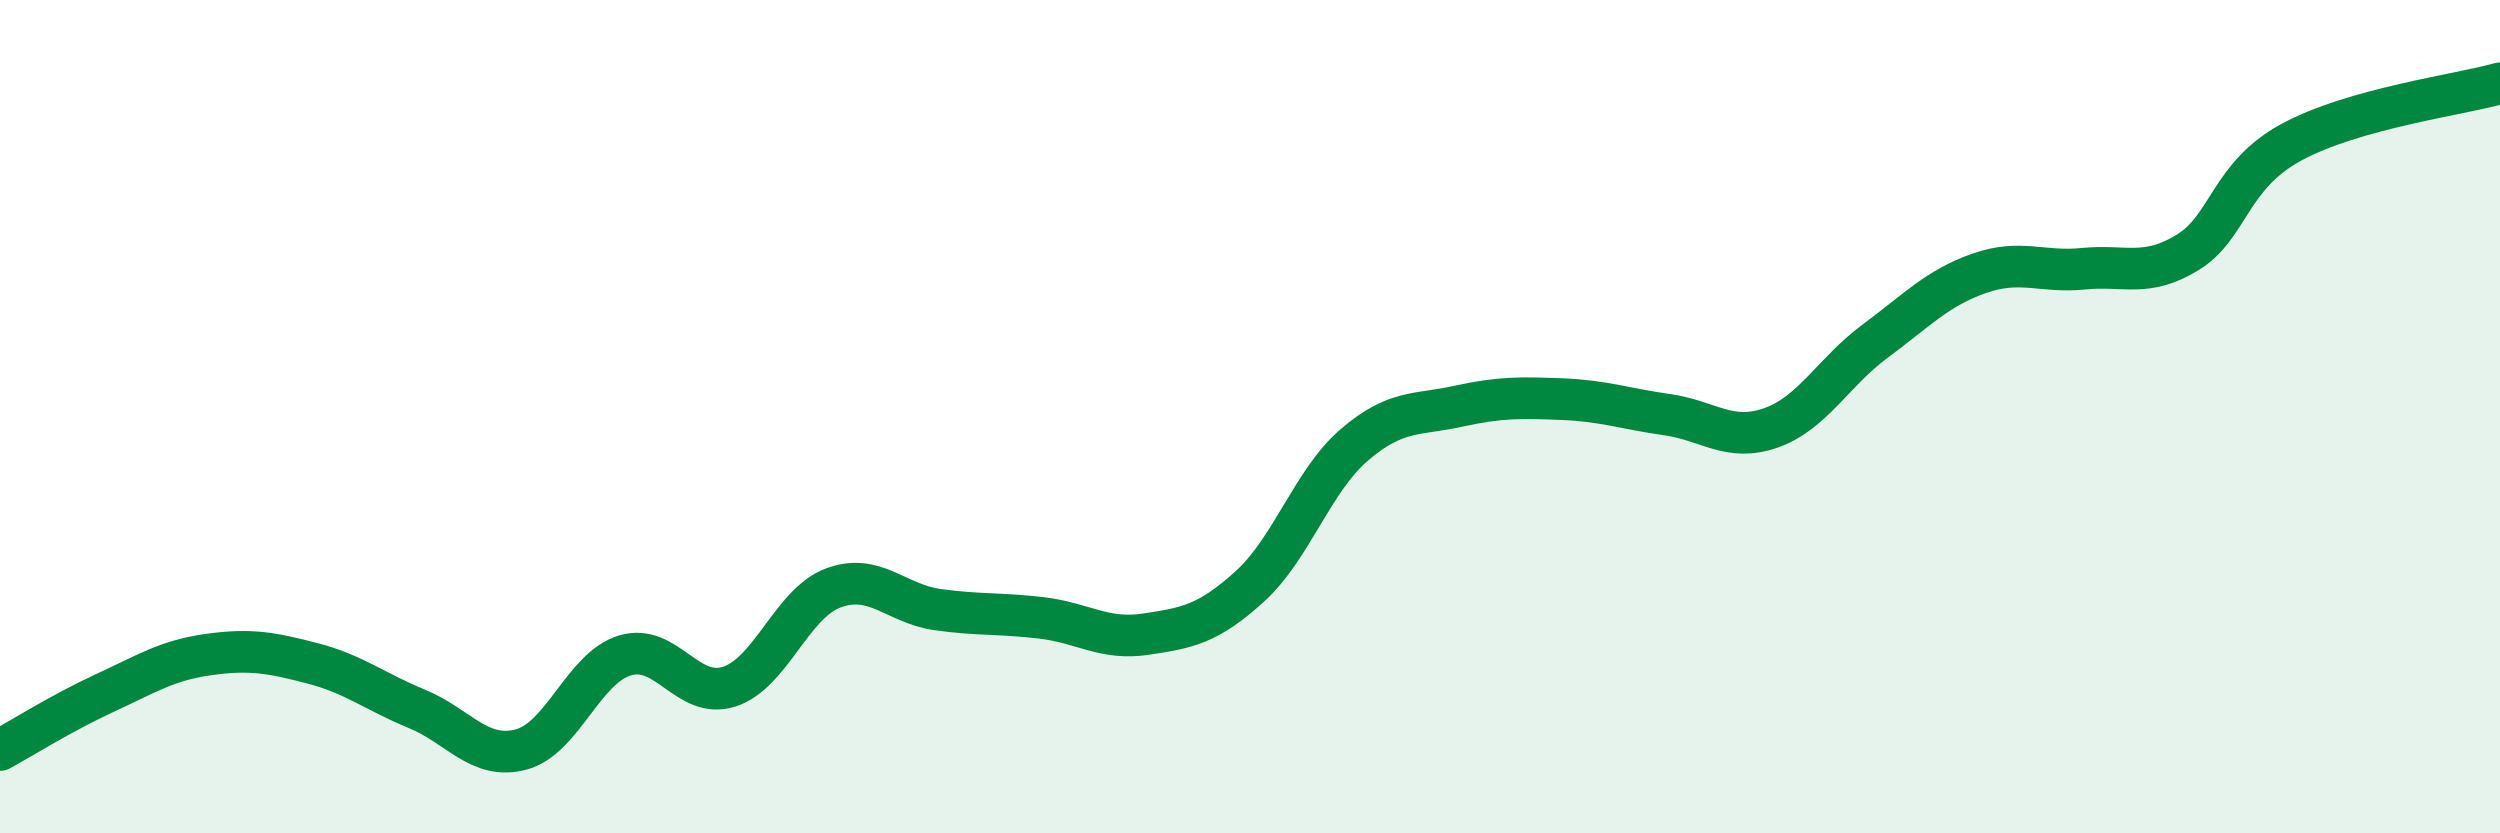 
    <svg width="60" height="20" viewBox="0 0 60 20" xmlns="http://www.w3.org/2000/svg">
      <path
        d="M 0,18 C 0.5,17.73 1.5,17.1 2.5,16.64 C 3.5,16.18 4,15.85 5,15.71 C 6,15.57 6.5,15.66 7.5,15.92 C 8.5,16.18 9,16.6 10,17.01 C 11,17.42 11.5,18.25 12.5,17.99 C 13.5,17.73 14,16.03 15,15.73 C 16,15.43 16.5,16.8 17.5,16.48 C 18.5,16.16 19,14.48 20,14.11 C 21,13.74 21.5,14.49 22.5,14.63 C 23.5,14.77 24,14.71 25,14.83 C 26,14.95 26.5,15.37 27.5,15.22 C 28.5,15.07 29,14.98 30,14.07 C 31,13.16 31.5,11.54 32.5,10.68 C 33.5,9.82 34,9.97 35,9.75 C 36,9.53 36.5,9.54 37.5,9.58 C 38.5,9.62 39,9.81 40,9.95 C 41,10.09 41.5,10.62 42.5,10.27 C 43.5,9.92 44,8.93 45,8.19 C 46,7.45 46.5,6.91 47.5,6.56 C 48.5,6.21 49,6.55 50,6.45 C 51,6.35 51.5,6.67 52.5,6.06 C 53.5,5.45 53.5,4.22 55,3.41 C 56.5,2.6 59,2.28 60,2L60 20L0 20Z"
        fill="#008740"
        opacity="0.1"
        stroke-linecap="round"
        stroke-linejoin="round"
      />
      <path
        d="M 0,18 C 0.5,17.73 1.5,17.1 2.5,16.64 C 3.5,16.18 4,15.85 5,15.71 C 6,15.57 6.5,15.66 7.5,15.92 C 8.5,16.18 9,16.6 10,17.01 C 11,17.42 11.5,18.25 12.5,17.99 C 13.5,17.73 14,16.03 15,15.73 C 16,15.43 16.5,16.8 17.5,16.48 C 18.5,16.16 19,14.48 20,14.11 C 21,13.74 21.5,14.49 22.5,14.63 C 23.5,14.77 24,14.71 25,14.83 C 26,14.95 26.5,15.37 27.5,15.22 C 28.5,15.07 29,14.98 30,14.07 C 31,13.16 31.5,11.54 32.5,10.68 C 33.5,9.82 34,9.97 35,9.75 C 36,9.53 36.5,9.54 37.5,9.58 C 38.5,9.62 39,9.81 40,9.95 C 41,10.09 41.5,10.62 42.5,10.27 C 43.5,9.92 44,8.93 45,8.19 C 46,7.45 46.5,6.91 47.5,6.56 C 48.5,6.21 49,6.55 50,6.45 C 51,6.35 51.5,6.67 52.5,6.06 C 53.5,5.45 53.5,4.22 55,3.41 C 56.5,2.6 59,2.28 60,2"
        stroke="#008740"
        stroke-width="1"
        fill="none"
        stroke-linecap="round"
        stroke-linejoin="round"
      />
    </svg>
  